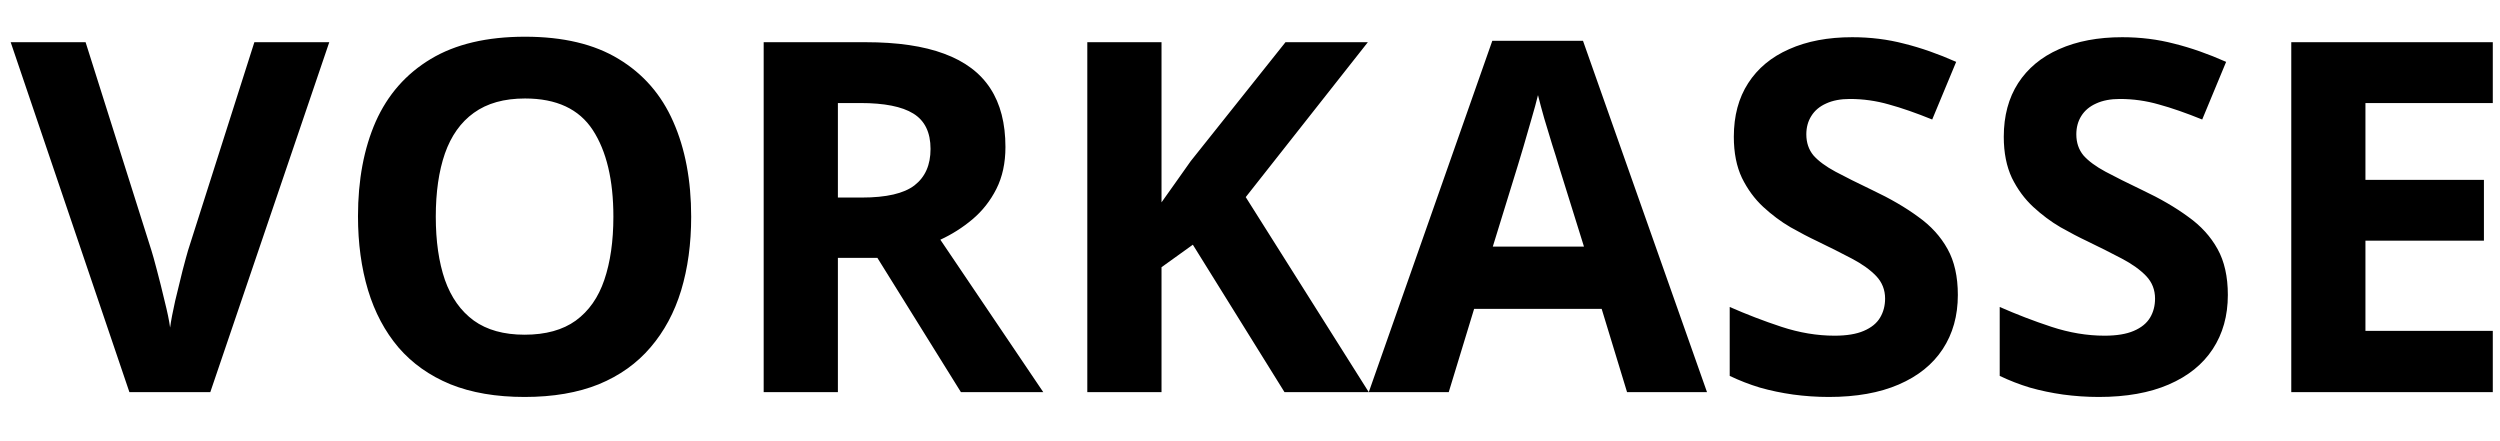 <svg width="51" height="9" viewBox="0 0 51 9" fill="none" xmlns="http://www.w3.org/2000/svg">
<path d="M6.717 0.861L4.29 8H2.64L0.218 0.861H1.746L3.089 5.109C3.112 5.181 3.15 5.316 3.202 5.515C3.254 5.71 3.306 5.918 3.358 6.14C3.413 6.358 3.451 6.538 3.47 6.682C3.49 6.538 3.524 6.358 3.573 6.14C3.625 5.922 3.675 5.715 3.724 5.52C3.776 5.321 3.814 5.184 3.836 5.109L5.189 0.861H6.717ZM14.1 4.421C14.1 4.971 14.032 5.472 13.895 5.925C13.758 6.374 13.55 6.761 13.27 7.087C12.993 7.412 12.642 7.663 12.215 7.839C11.789 8.011 11.284 8.098 10.702 8.098C10.119 8.098 9.614 8.011 9.188 7.839C8.761 7.663 8.408 7.412 8.128 7.087C7.852 6.761 7.645 6.372 7.508 5.92C7.372 5.467 7.303 4.965 7.303 4.411C7.303 3.672 7.424 3.029 7.664 2.482C7.909 1.932 8.283 1.506 8.788 1.203C9.292 0.9 9.933 0.749 10.711 0.749C11.486 0.749 12.123 0.9 12.62 1.203C13.122 1.506 13.493 1.932 13.734 2.482C13.978 3.033 14.1 3.679 14.1 4.421ZM8.89 4.421C8.89 4.919 8.952 5.349 9.076 5.71C9.203 6.068 9.399 6.345 9.666 6.54C9.933 6.732 10.278 6.828 10.702 6.828C11.131 6.828 11.48 6.732 11.746 6.54C12.013 6.345 12.207 6.068 12.328 5.71C12.451 5.349 12.513 4.919 12.513 4.421C12.513 3.672 12.373 3.083 12.093 2.653C11.813 2.224 11.353 2.009 10.711 2.009C10.285 2.009 9.937 2.106 9.666 2.302C9.399 2.494 9.203 2.771 9.076 3.132C8.952 3.49 8.89 3.92 8.89 4.421ZM17.66 0.861C18.307 0.861 18.841 0.939 19.261 1.096C19.684 1.252 19.998 1.488 20.203 1.804C20.409 2.119 20.511 2.518 20.511 3C20.511 3.326 20.449 3.61 20.326 3.854C20.202 4.099 20.039 4.305 19.837 4.475C19.636 4.644 19.417 4.782 19.183 4.89L21.283 8H19.603L17.899 5.261H17.093V8H15.579V0.861H17.66ZM17.552 2.102H17.093V4.03H17.581C18.083 4.03 18.441 3.947 18.656 3.781C18.874 3.612 18.983 3.365 18.983 3.039C18.983 2.701 18.866 2.46 18.631 2.316C18.4 2.173 18.04 2.102 17.552 2.102ZM27.923 8H26.204L24.334 4.992L23.695 5.451V8H22.181V0.861H23.695V4.128C23.796 3.988 23.895 3.848 23.993 3.708C24.09 3.568 24.189 3.428 24.29 3.288L26.224 0.861H27.904L25.413 4.021L27.923 8ZM33.192 8L32.674 6.301H30.072L29.554 8H27.923L30.443 0.832H32.293L34.823 8H33.192ZM32.313 5.031L31.795 3.371C31.763 3.26 31.719 3.119 31.663 2.946C31.611 2.771 31.558 2.593 31.502 2.414C31.45 2.232 31.408 2.074 31.375 1.94C31.343 2.074 31.297 2.24 31.239 2.438C31.183 2.634 31.13 2.819 31.078 2.995C31.026 3.171 30.988 3.296 30.965 3.371L30.453 5.031H32.313ZM39.94 6.018C39.94 6.441 39.837 6.809 39.632 7.121C39.427 7.434 39.128 7.674 38.734 7.844C38.343 8.013 37.868 8.098 37.308 8.098C37.061 8.098 36.818 8.081 36.581 8.049C36.346 8.016 36.12 7.969 35.902 7.907C35.687 7.842 35.482 7.762 35.286 7.668V6.262C35.625 6.411 35.977 6.547 36.341 6.667C36.706 6.787 37.067 6.848 37.425 6.848C37.673 6.848 37.871 6.815 38.021 6.75C38.174 6.685 38.285 6.595 38.353 6.481C38.421 6.368 38.456 6.237 38.456 6.091C38.456 5.912 38.395 5.759 38.275 5.632C38.154 5.505 37.988 5.386 37.777 5.275C37.568 5.165 37.332 5.046 37.069 4.919C36.903 4.841 36.722 4.746 36.527 4.636C36.331 4.522 36.146 4.383 35.97 4.221C35.794 4.058 35.65 3.861 35.536 3.63C35.425 3.396 35.37 3.116 35.37 2.79C35.37 2.364 35.467 1.999 35.663 1.696C35.858 1.394 36.136 1.162 36.498 1.003C36.862 0.84 37.292 0.759 37.786 0.759C38.158 0.759 38.511 0.803 38.846 0.891C39.185 0.975 39.538 1.099 39.906 1.262L39.417 2.438C39.089 2.305 38.794 2.202 38.534 2.131C38.273 2.056 38.008 2.019 37.738 2.019C37.549 2.019 37.388 2.049 37.254 2.111C37.121 2.17 37.02 2.255 36.952 2.365C36.883 2.473 36.849 2.598 36.849 2.741C36.849 2.91 36.898 3.054 36.995 3.171C37.096 3.285 37.246 3.396 37.445 3.503C37.647 3.61 37.897 3.736 38.197 3.879C38.561 4.051 38.872 4.232 39.129 4.421C39.39 4.606 39.59 4.826 39.73 5.08C39.87 5.331 39.94 5.643 39.94 6.018ZM45.448 6.018C45.448 6.441 45.345 6.809 45.14 7.121C44.935 7.434 44.636 7.674 44.242 7.844C43.851 8.013 43.376 8.098 42.816 8.098C42.568 8.098 42.326 8.081 42.088 8.049C41.854 8.016 41.628 7.969 41.41 7.907C41.195 7.842 40.99 7.762 40.794 7.668V6.262C41.133 6.411 41.484 6.547 41.849 6.667C42.214 6.787 42.575 6.848 42.933 6.848C43.18 6.848 43.379 6.815 43.529 6.75C43.682 6.685 43.792 6.595 43.861 6.481C43.929 6.368 43.963 6.237 43.963 6.091C43.963 5.912 43.903 5.759 43.783 5.632C43.662 5.505 43.496 5.386 43.285 5.275C43.076 5.165 42.84 5.046 42.577 4.919C42.411 4.841 42.23 4.746 42.035 4.636C41.839 4.522 41.654 4.383 41.478 4.221C41.302 4.058 41.157 3.861 41.043 3.63C40.933 3.396 40.877 3.116 40.877 2.79C40.877 2.364 40.975 1.999 41.17 1.696C41.366 1.394 41.644 1.162 42.005 1.003C42.37 0.84 42.8 0.759 43.294 0.759C43.665 0.759 44.019 0.803 44.354 0.891C44.693 0.975 45.046 1.099 45.413 1.262L44.925 2.438C44.596 2.305 44.302 2.202 44.041 2.131C43.781 2.056 43.516 2.019 43.245 2.019C43.057 2.019 42.896 2.049 42.762 2.111C42.629 2.17 42.528 2.255 42.459 2.365C42.391 2.473 42.357 2.598 42.357 2.741C42.357 2.91 42.406 3.054 42.503 3.171C42.604 3.285 42.754 3.396 42.953 3.503C43.154 3.61 43.405 3.736 43.705 3.879C44.069 4.051 44.38 4.232 44.637 4.421C44.898 4.606 45.098 4.826 45.238 5.08C45.378 5.331 45.448 5.643 45.448 6.018ZM50.853 8H46.742V0.861H50.853V2.102H48.255V3.669H50.672V4.909H48.255V6.75H50.853V8Z" fill="black"/>
</svg>
